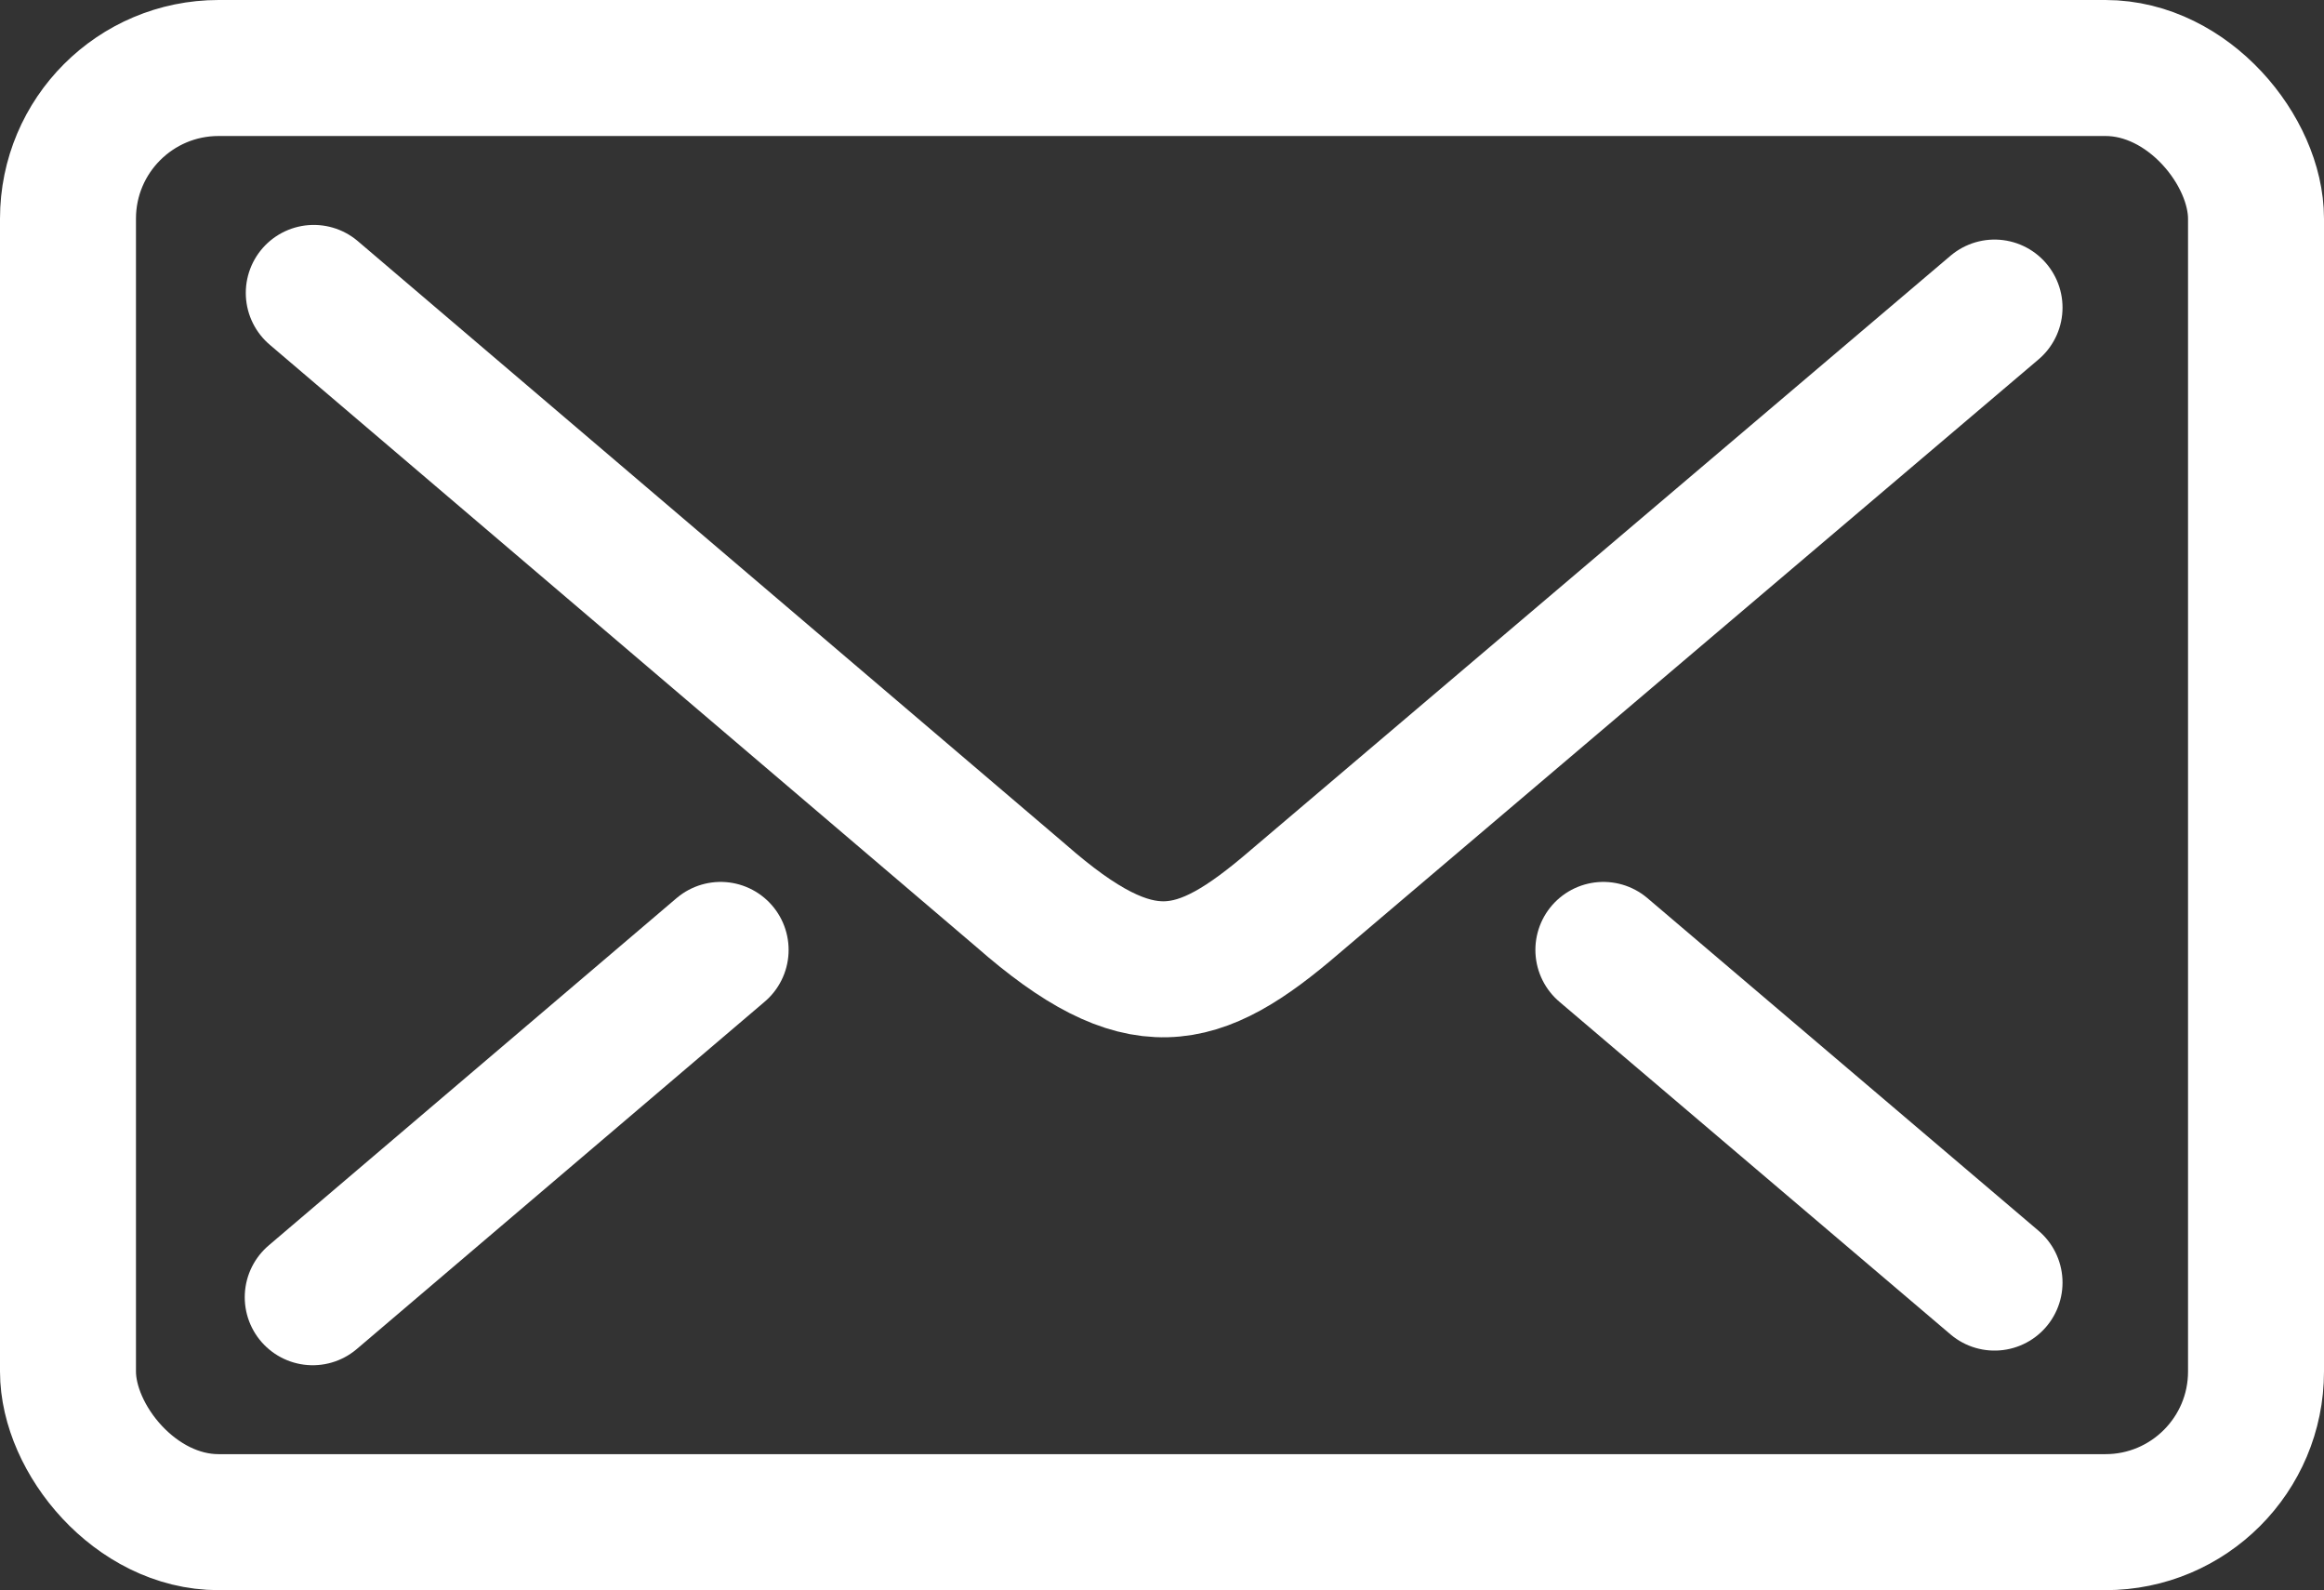 <svg xmlns="http://www.w3.org/2000/svg" viewBox="0 0 22.22 15.2"><rect x="0" y="0" width="22.22" height="15.2" fill="#333333" stroke="none"/><defs><style>.cls-1,.cls-2{fill:none;stroke:#fff;stroke-width:1.3px;}.cls-1{stroke-linecap:round;stroke-linejoin:round;}.cls-2{stroke-miterlimit:10;}</style></defs><g id="レイヤー_2" data-name="レイヤー 2"><g id="レイヤー_1-2" data-name="レイヤー 1"><line class="cls-1" x1="19.07" y1="12.26" x2="15.33" y2="9.08"/><line class="cls-1" x1="6.89" y1="9.08" x2="2.99" y2="12.4"/><path class="cls-1" d="M3,2.8,9.76,8.56c1.14,1,1.69.86,2.62.06l6.69-5.68"/><rect class="cls-2" x="0.65" y="0.65" width="20.92" height="13.9" rx="1.44"/></g></g></svg>